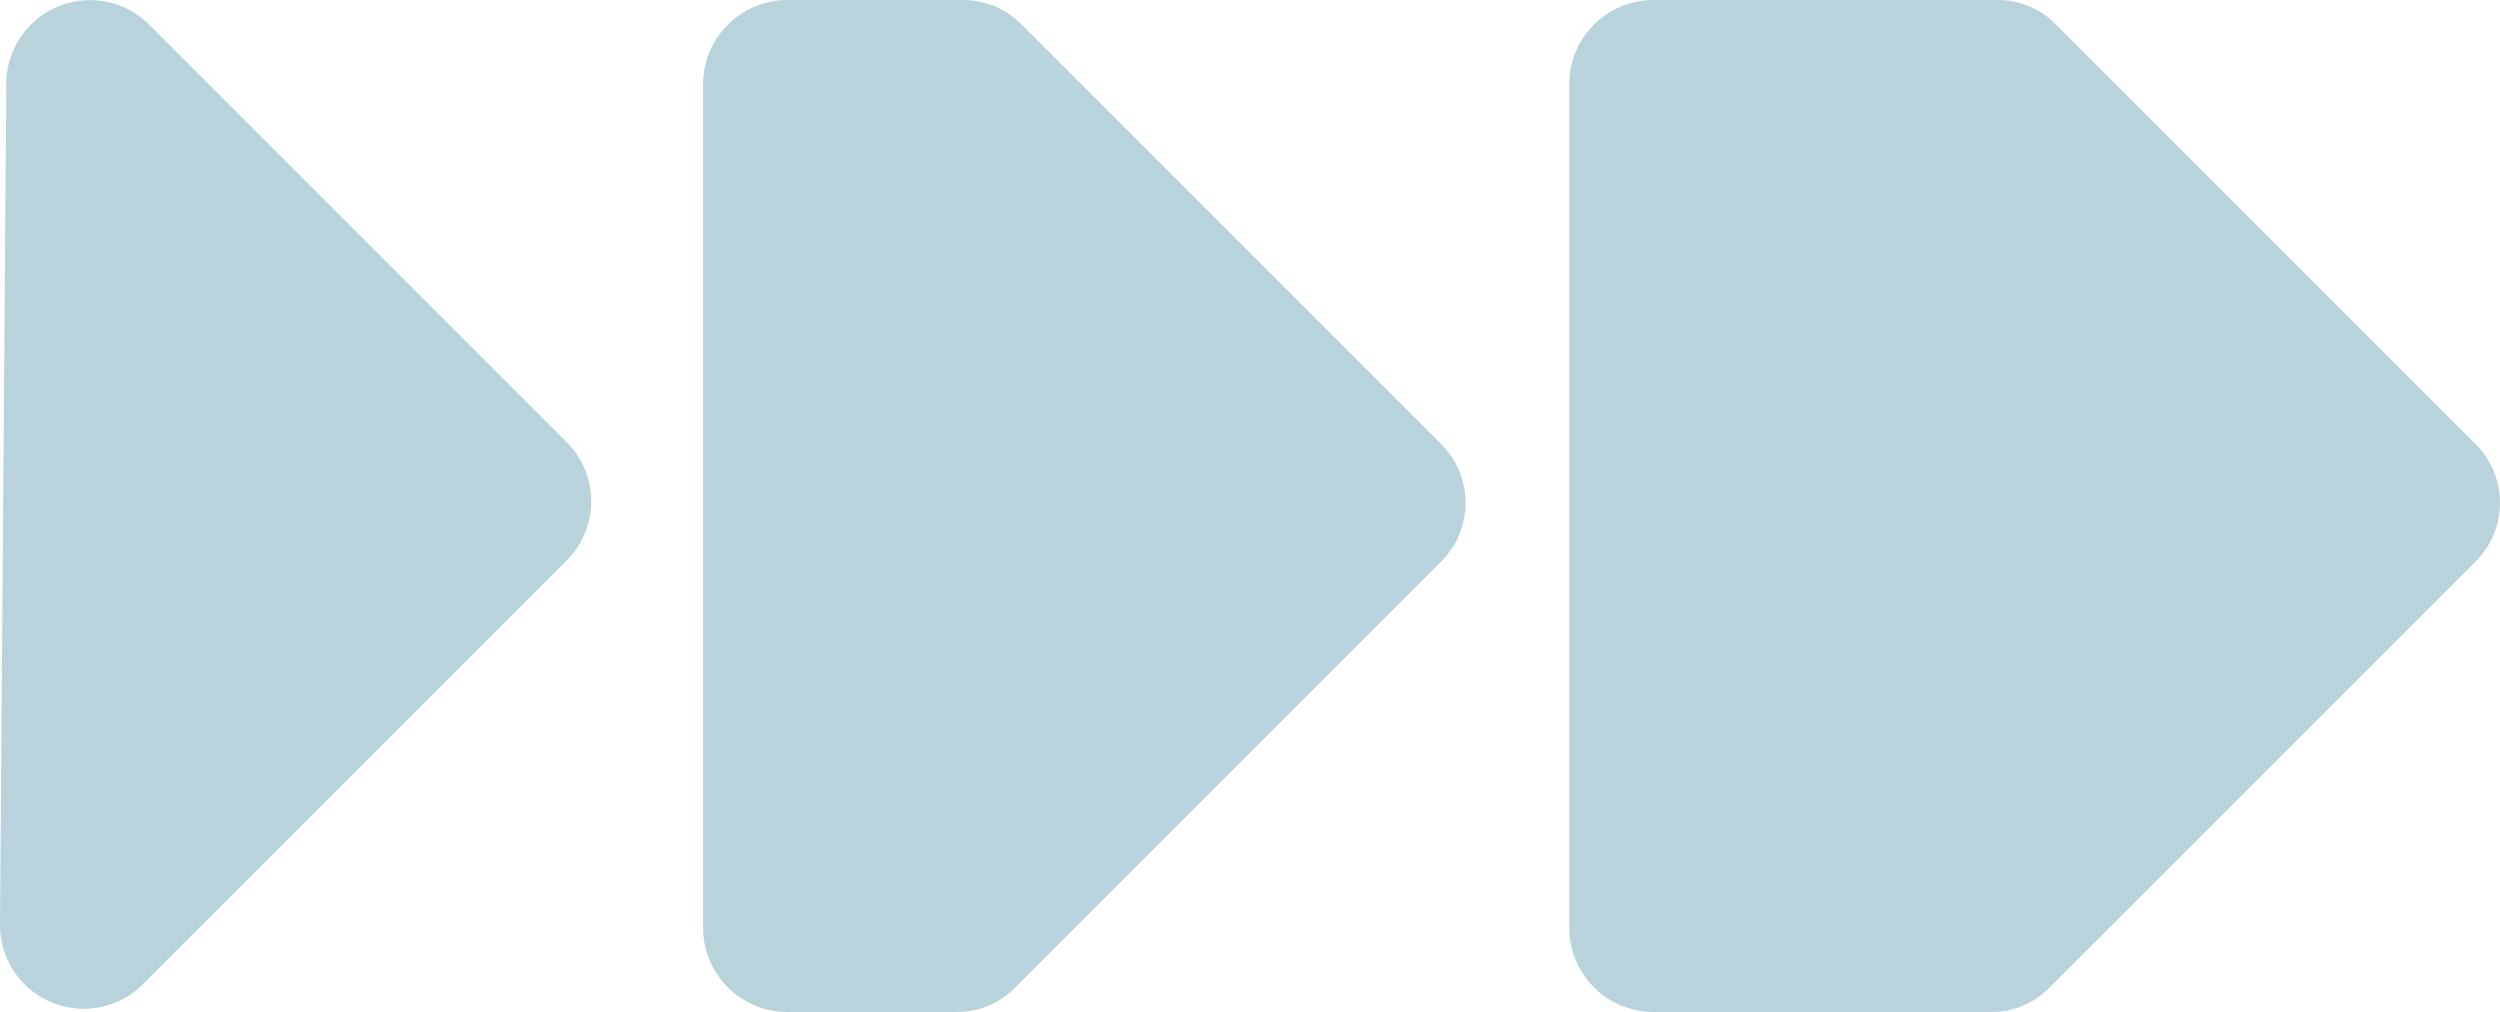 <?xml version="1.0" encoding="UTF-8"?>
<svg xmlns="http://www.w3.org/2000/svg" width="350.72" height="141.973" viewBox="0 0 350.72 141.973">
  <g id="Group_1273" data-name="Group 1273" transform="translate(-102.637 0)">
    <g id="Group_1259" data-name="Group 1259" transform="translate(102.637 0)">
      <path id="Path_4" data-name="Path 4" d="M456.947,62.018,398.393,3.464a11.75,11.75,0,0,0-20.059,8.22l-.885,117.993a11.75,11.75,0,0,0,20.059,8.4l59.439-59.439a11.751,11.751,0,0,0,0-16.617" transform="translate(-377.449 0.001)" fill="#b9d3dc"></path>
      <path id="Path_5" data-name="Path 5" d="M690.911,3.419a11.341,11.341,0,0,0-8.9-3.387C681.8.021,681.585,0,681.366,0H634.48A11.831,11.831,0,0,0,622.649,11.83V130.141a11.831,11.831,0,0,0,11.831,11.831h46.886c.072,0,.142-.01.214-.011a11.34,11.34,0,0,0,8.44-3.41L749.831,78.74a11.6,11.6,0,0,0,0-16.4Z" transform="translate(-402.507 0.001)" fill="#b9d3dc"></path>
      <path id="Path_6" data-name="Path 6" d="M531.967,3.419A11.344,11.344,0,0,0,523.1.03c-.2-.01-.4-.031-.6-.031H499.144A11.831,11.831,0,0,0,487.313,11.83V130.141a11.831,11.831,0,0,0,11.831,11.831H522.5c.066,0,.13-.009.2-.01a11.34,11.34,0,0,0,8.379-3.411L590.887,78.74a11.6,11.6,0,0,0,0-16.4Z" transform="translate(-388.676 0.001)" fill="#b9d3dc"></path>
    </g>
  </g>
</svg>
